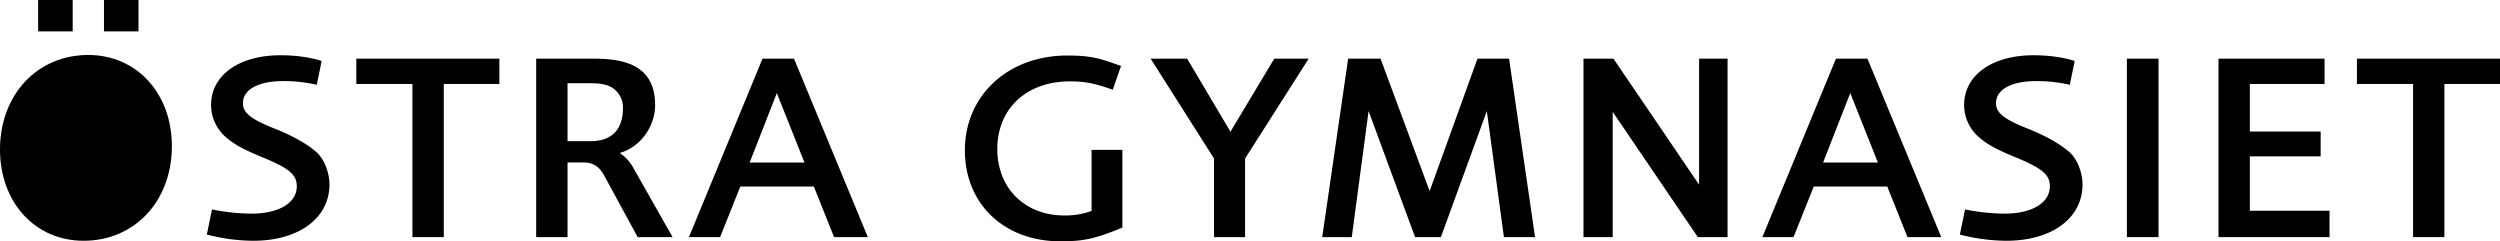 <svg id="Lager_1" data-name="Lager 1" xmlns="http://www.w3.org/2000/svg" viewBox="0 0 835.77 80.67"><title>Ostra_gymnasiet</title><g id="_Grupp_" data-name="&lt;Grupp&gt;"><polygon points="835.77 19.61 835.77 28.07 817.18 28.07 817.18 79.27 806.71 79.27 806.71 28.07 787.94 28.07 787.94 19.61 835.77 19.61"/><polygon points="778.78 70.45 778.78 79.27 741.66 79.27 741.66 19.61 777.12 19.61 777.12 28.07 752.14 28.07 752.14 43.98 775.81 43.98 775.81 52.27 752.14 52.27 752.14 70.45 778.78 70.45"/><rect x="711.04" y="19.61" width="10.57" height="59.66"/><path d="M691.793,50.795c2.6,2.31,4.41,6.78,4.41,10.87,0,11.26-10.24,18.82-25.49,18.82a63.081,63.081,0,0,1-15.51-2.08l1.73-8.4a68.184,68.184,0,0,0,13.17,1.41c9.22,0,15.18-3.59,15.18-9.14,0-3.93-2.56-6.05-11.9-9.88-6.45-2.65-9.59-4.45-12.45-7.13a14.251,14.251,0,0,1-4.31-10.16c0-9.95,9.33-16.64,23.2-16.64,8.61,0,13.76,1.93,13.76,1.93l-1.63,7.95a48.731,48.731,0,0,0-11.25-1.24c-8.28,0-13.43,2.83-13.43,7.38,0,3.19,2.61,5.31,10.32,8.39C683.633,45.265,688.543,47.995,691.793,50.795Z" transform="translate(-0.003 0.005)"/><path d="M624.303,19.605l24.68,59.66h-11.29l-6.76-16.91h-24.58l-6.76,16.91h-10.42l24.6-59.66Zm3.49,34.72-9.23-23.22-9.08,23.22Z" transform="translate(-0.003 0.005)"/><polygon points="577.54 19.61 577.54 79.27 567.6 79.27 539.14 37.39 539.14 79.27 529.37 79.27 529.37 19.61 539.39 19.61 568.02 61.75 568.02 19.61 577.54 19.61"/><polygon points="504.5 19.61 513.18 79.27 502.77 79.27 497.06 37.14 481.7 79.27 473.07 79.27 457.53 37.13 451.91 79.27 442.03 79.27 450.7 19.61 461.53 19.61 477.94 63.89 493.93 19.61 504.5 19.61"/><polygon points="437.5 19.61 416.24 52.99 416.24 79.27 405.85 79.27 405.85 52.99 384.67 19.61 396.87 19.61 411.35 44.03 426 19.61 437.5 19.61"/><path d="M375.223,50.105v25.98l-.37.15c-8.97,3.64-12.59,4.43-20.39,4.43-18.77,0-31.89-12.5-31.89-30.4,0-18.37,14.41-31.71,34.26-31.71,8.69,0,11.34,1.21,17.94,3.48l-2.76,7.95c-5.15-1.78-8.45-2.79-14.3-2.79-14.54,0-24.3,9.1-24.3,22.63,0,13.07,9.2,22.2,22.37,22.2a25.363,25.363,0,0,0,9.14-1.51v-20.41Z" transform="translate(-0.003 0.005)"/><path d="M265.443,19.605l24.68,59.66h-11.28l-6.77-16.91h-24.58l-6.76,16.91h-10.41l24.59-59.66Zm3.5,34.72-9.24-23.22-9.08,23.22Z" transform="translate(-0.003 0.005)"/><path d="M211.753,56.165l13.1,23.1h-11.67s-11.12-20.43-11.12-20.45c-1.64-3.11-3.78-4.5-6.93-4.5h-5.4v24.95h-10.48v-59.66h18.96c9.11,0,20.8,1.35,20.8,15.5,0,7.06-4.78,14.04-11.84,16.03A13.887,13.887,0,0,1,211.753,56.165Zm-3.48-20.19a7.839,7.839,0,0,0-2.86-6.11c-1.83-1.52-4.12-2.06-8.73-2.06h-6.95v19.39h7.59C204.963,47.195,208.273,42.915,208.273,35.975Z" transform="translate(-0.003 0.005)"/><polygon points="166.94 19.61 166.94 28.07 148.36 28.07 148.36 79.27 137.88 79.27 137.88 28.07 119.12 28.07 119.12 19.61 166.94 19.61"/><path d="M105.743,50.795c2.59,2.31,4.4,6.78,4.4,10.87,0,11.26-10.24,18.82-25.49,18.82a63.081,63.081,0,0,1-15.51-2.08l1.73-8.4a68.184,68.184,0,0,0,13.17,1.41c9.22,0,15.18-3.59,15.18-9.14,0-3.93-2.56-6.05-11.9-9.88-6.45-2.65-9.59-4.45-12.45-7.13a14.251,14.251,0,0,1-4.31-10.16c0-9.95,9.33-16.64,23.21-16.64,8.6,0,13.76,1.93,13.76,1.93l-1.64,7.95a48.692,48.692,0,0,0-11.24-1.24c-8.29,0-13.44,2.83-13.44,7.38,0,3.19,2.61,5.31,10.32,8.39C97.583,45.265,102.493,47.995,105.743,50.795Z" transform="translate(-0.003 0.005)"/><path d="M29.523,18.375c16.19,0,27.94,12.82,27.94,30.49,0,18.33-12.42,31.62-29.52,31.62-16.19,0-27.94-12.82-27.94-30.48C.003,31.675,12.413,18.375,29.523,18.375Z" transform="translate(-0.003 0.005)"/><rect x="34.76" width="11.54" height="10.49"/><rect x="12.75" width="11.55" height="10.49"/></g></svg>